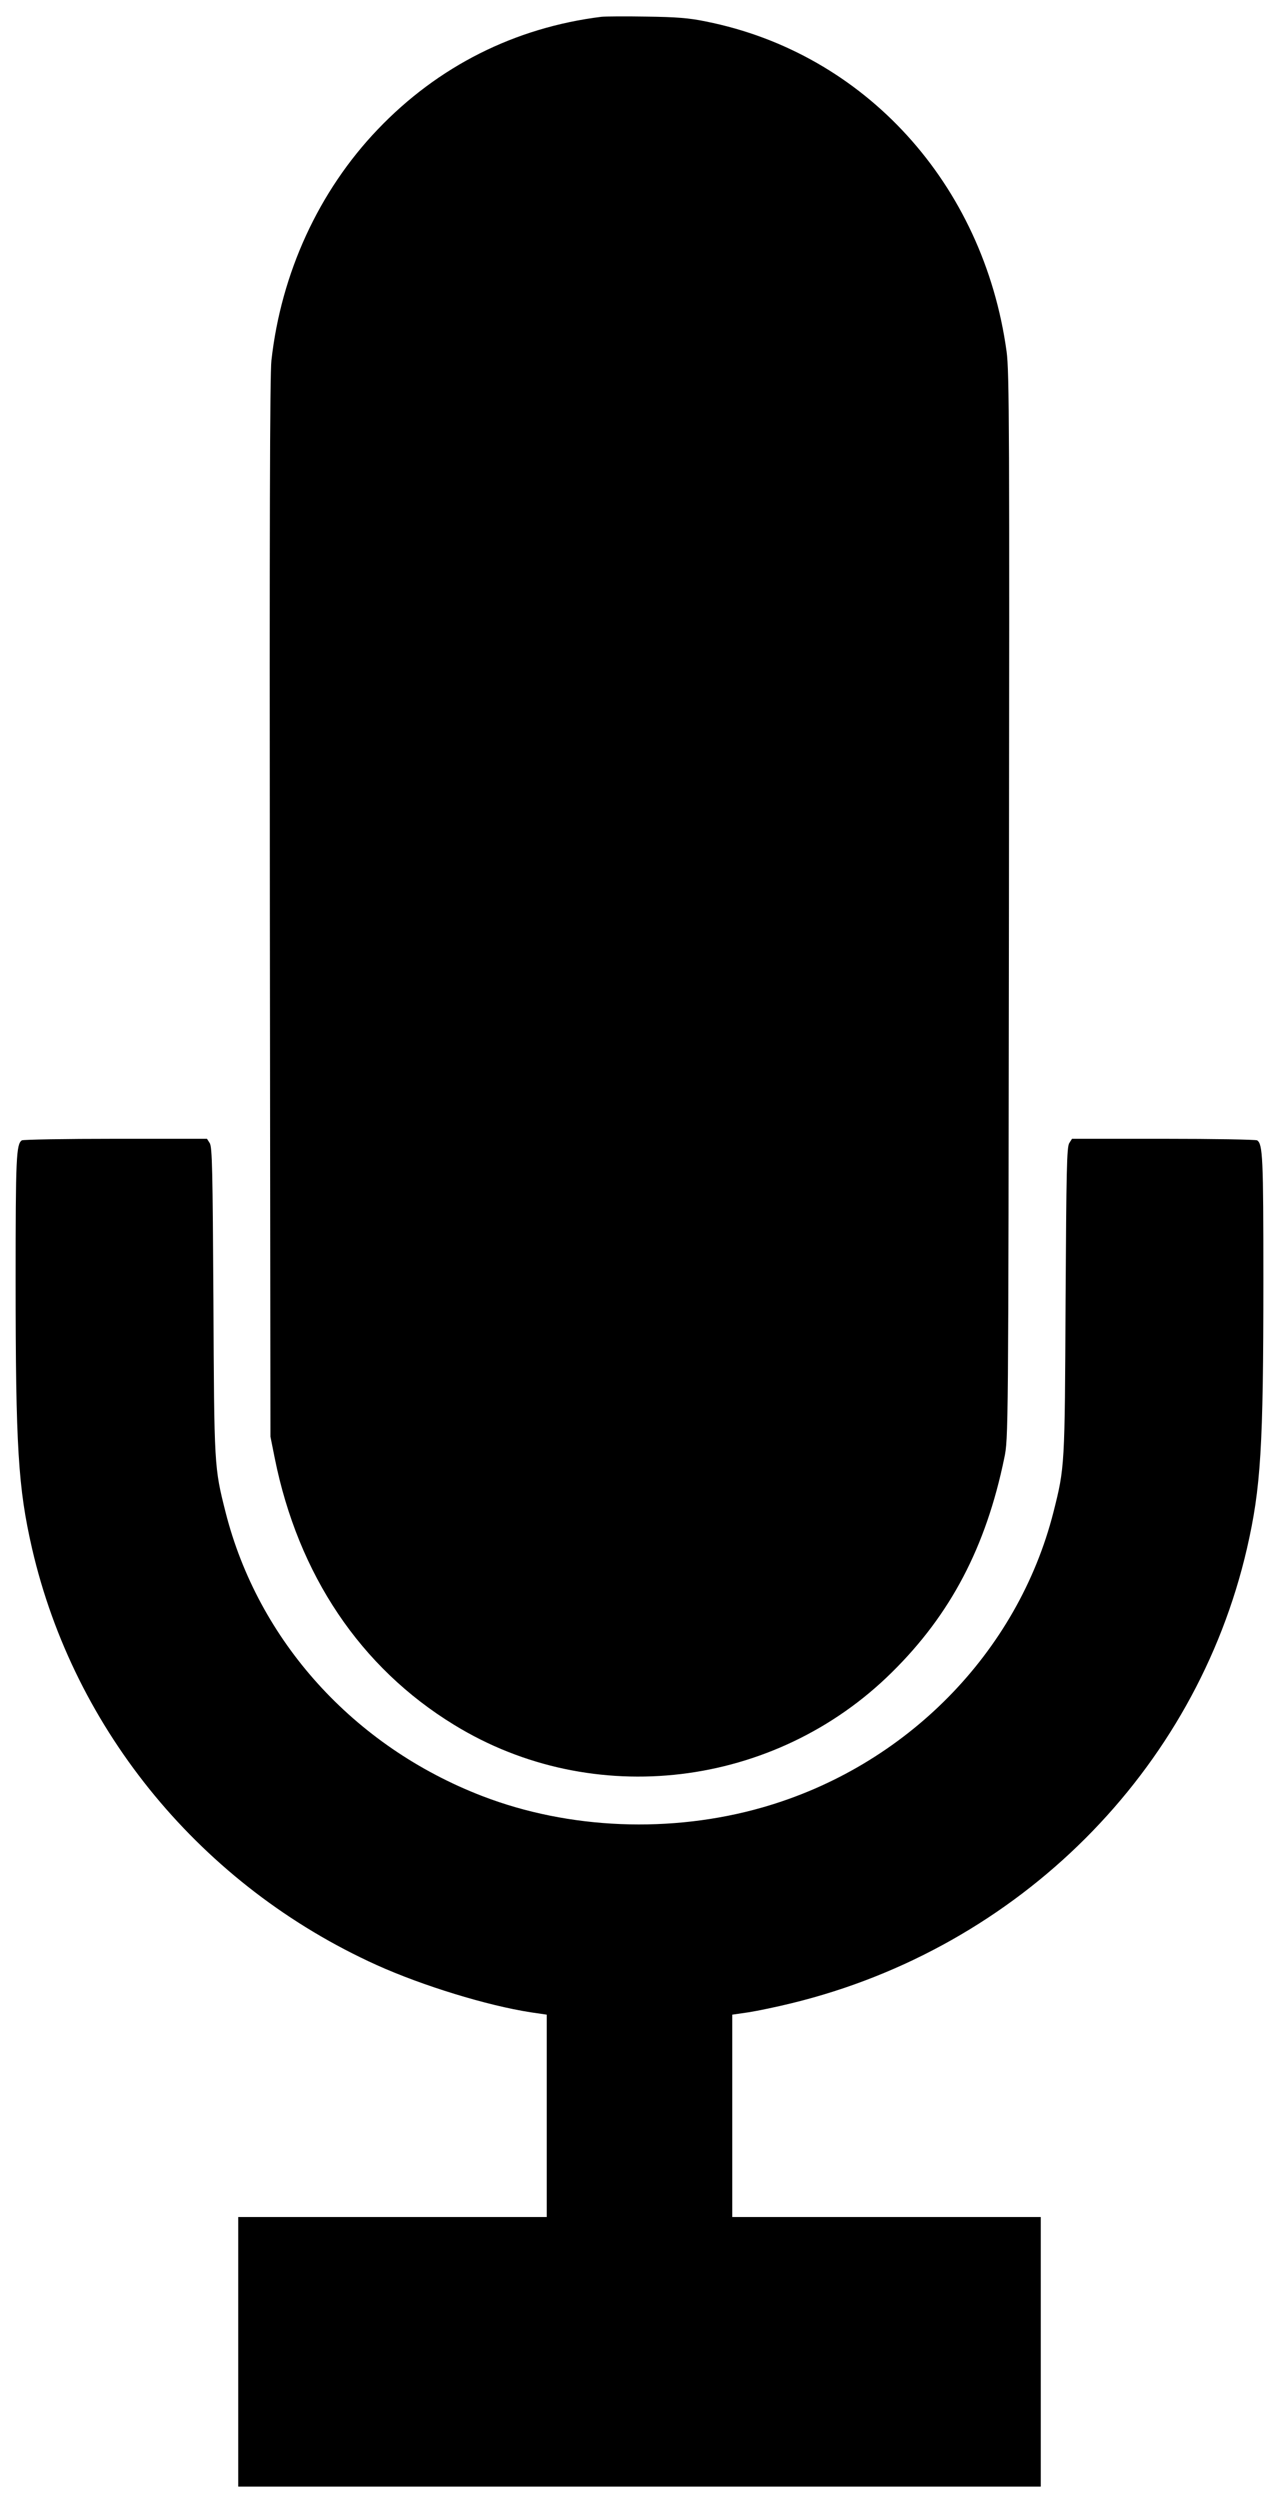 <?xml version="1.0" standalone="no"?>
<!DOCTYPE svg PUBLIC "-//W3C//DTD SVG 20010904//EN"
 "http://www.w3.org/TR/2001/REC-SVG-20010904/DTD/svg10.dtd">
<svg version="1.0" xmlns="http://www.w3.org/2000/svg"
 width="655pt" height="1280pt" viewBox="0 0 655 1280"
 preserveAspectRatio="xMidYMid meet">
<g transform="translate(0,1280) scale(0.1,-0.1)"
fill="#000000" stroke="none">
<path d="M3080 12714 c-443 -55 -837 -253 -1146 -577 -302 -316 -494 -735
-544 -1182 -8 -71 -10 -875 -8 -2805 l3 -2705 22 -110 c120 -597 439 -1072
918 -1365 711 -437 1643 -325 2243 269 300 296 481 640 575 1096 21 100 21
111 24 2825 3 2433 2 2737 -12 2840 -118 859 -727 1528 -1540 1690 -86 18
-153 23 -305 25 -107 2 -211 1 -230 -1z"/>
<path d="M112 6962 c-29 -19 -32 -90 -32 -712 0 -860 13 -1067 84 -1377 216
-936 872 -1729 1765 -2133 235 -106 564 -207 789 -242 l82 -12 0 -518 0 -518
-790 0 -790 0 0 -690 0 -690 2055 0 2055 0 0 690 0 690 -790 0 -790 0 0 518 0
518 83 12 c45 7 146 28 223 47 1162 284 2067 1188 2330 2328 71 310 84 517 84
1377 0 622 -3 693 -32 712 -7 4 -223 8 -480 8 l-468 0 -14 -22 c-13 -20 -15
-140 -19 -808 -4 -849 -4 -851 -62 -1081 -183 -720 -756 -1302 -1490 -1512
-468 -134 -991 -113 -1435 58 -659 254 -1148 795 -1315 1454 -58 230 -58 232
-62 1081 -4 668 -6 788 -19 808 l-14 22 -468 0 c-257 0 -473 -4 -480 -8z"/>
</g>
</svg>
